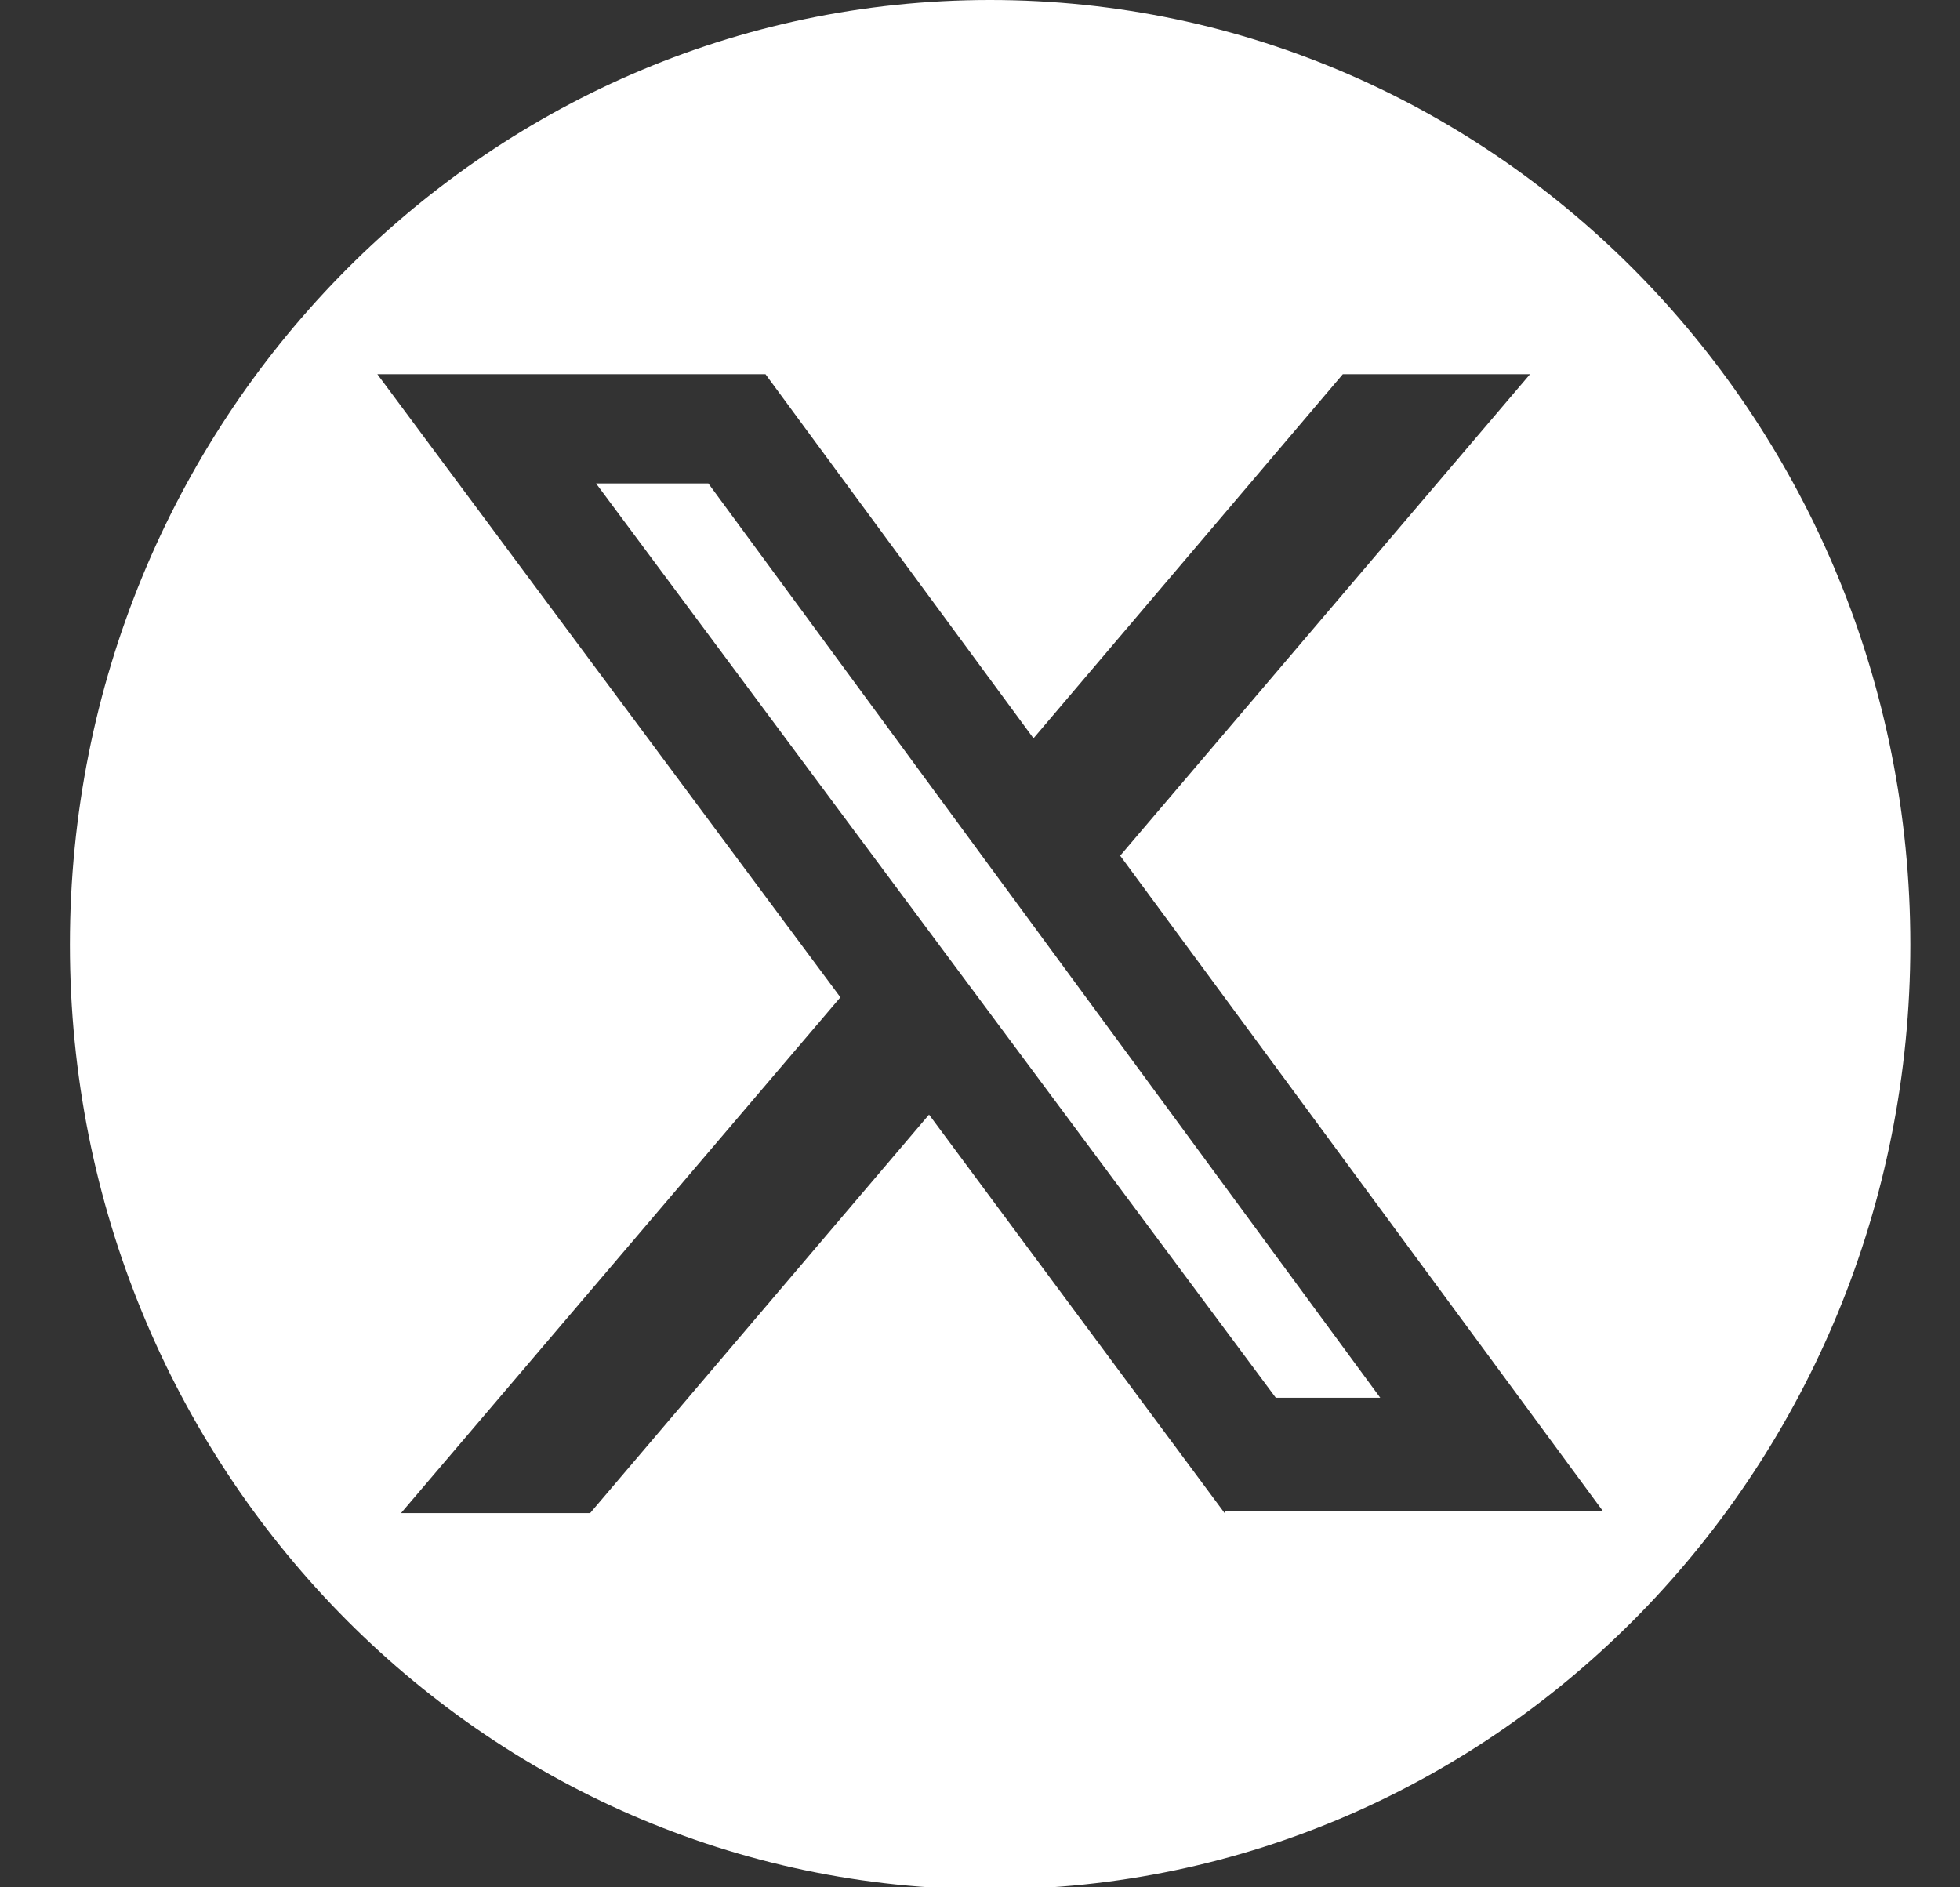 <svg width="27" height="26" viewBox="0 0 27 26" fill="none" xmlns="http://www.w3.org/2000/svg">
<rect x="0" y="0" width="27" height="26" fill="#333333" stroke="none"/>
<path d="M8.211 6.66L17.575 19.256H19.014L9.758 6.66H8.211Z" fill="white"/>
<path d="M13.639 0C6.636 0 0.963 5.824 0.963 13.014C0.963 20.204 6.636 26.028 13.639 26.028C20.643 26.028 26.316 20.204 26.316 13.014C26.316 5.824 20.643 0 13.639 0ZM16.87 20.845L12.798 15.355L8.129 20.845H5.524L11.577 13.739L5.198 5.155H10.545L14.237 10.171L18.498 5.155H21.077L15.431 11.788L22.081 20.817H16.87V20.845Z" fill="white"/>
</svg>
